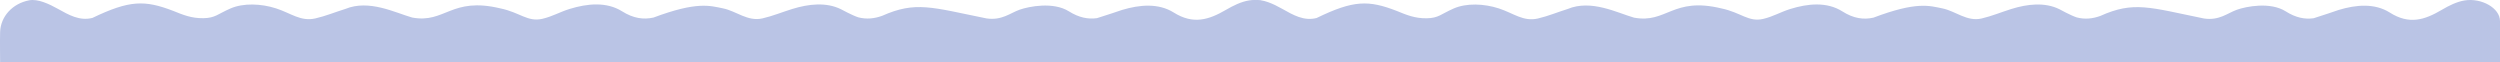 <?xml version="1.0" encoding="UTF-8"?>
<svg xmlns="http://www.w3.org/2000/svg" width="1440" height="36" viewBox="0 0 1440 36" fill="none">
  <path d="M739.524 31.767V12.118C735.303 4.832 729.117 -1.264 719.557 0.227C714.895 0.952 710.291 3.267 706.142 5.679C696.281 11.425 687.308 14.261 676.061 7.211C667.284 1.718 656.453 2.672 646.347 5.712C646.347 5.712 635.051 9.542 631.849 10.455C626.771 11.172 621.523 10.186 615.655 6.511C606.739 0.928 592.705 3.674 587.285 5.59C581.866 7.505 577.057 11.914 568.206 10.602C536.593 4.204 527.441 0.52 508.053 9.135C503.603 10.716 499.137 11.221 494.345 9.974C490.913 8.874 484.312 5.272 484.312 5.272C475.828 1.14 465.771 2.264 456.374 5.158C450.613 6.934 444.997 9.265 439.138 10.602C430.67 12.541 424.028 6.339 416.473 4.824C408.918 3.308 401.559 0.7 376.4 10.113C370.728 11.376 364.909 10.651 358.307 6.511C349.392 0.928 338.34 1.996 328.088 5.158C322.326 6.934 318.227 9.502 312.367 10.846C303.899 12.786 299.539 7.171 288.186 4.824C259.792 -1.99 256.467 13.625 237.445 10.113C227.674 7.35 212.597 -0.515 198.905 5.158C193.143 6.934 187.528 9.265 181.668 10.602C173.2 12.541 167.593 7.594 159.003 4.824C150.413 2.053 140.185 1.661 132.785 4.864C125.385 8.067 124.024 10.382 117.121 10.479C110.218 10.577 105.312 8.507 99.762 6.266C83.405 -0.001 74.701 -0.001 53.227 10.325C45.786 12.191 39.616 8.581 33.219 5.027C28.28 2.281 21.825 -0.775 16.805 0.178C7.196 2.004 0.391 9.485 0.065 18.369C-0.081 22.598 0.065 35.858 0.065 35.858H739.524V31.767Z" fill="#BAC4E5"></path>
  <path d="M1440 31.903V12.176C1440 4.5 1429.19 -1.259 1419.71 0.238C1415.08 0.966 1410.51 3.29 1406.39 5.712C1396.6 11.48 1387.7 14.328 1376.54 7.25C1367.82 1.735 1357.07 2.693 1347.04 5.745C1347.04 5.745 1335.83 9.59 1332.65 10.507C1327.61 11.226 1322.4 10.236 1316.58 6.546C1307.73 0.942 1293.8 3.699 1288.42 5.622C1283.04 7.545 1278.27 11.971 1269.49 10.654C1238.11 4.231 1229.03 0.533 1209.78 9.181C1205.37 10.768 1200.93 11.276 1196.18 10.024C1192.77 8.919 1186.22 5.303 1186.22 5.303C1177.8 1.154 1167.82 2.283 1158.49 5.188C1152.77 6.972 1147.2 9.312 1141.38 10.654C1132.98 12.601 1126.38 6.375 1118.89 4.853C1111.39 3.331 1104.08 0.713 1079.11 10.163C1073.48 11.431 1067.71 10.703 1061.16 6.546C1052.31 0.942 1041.34 2.013 1031.16 5.188C1025.44 6.972 1021.37 9.549 1015.56 10.899C1007.15 12.847 1002.83 7.209 991.558 4.853C963.376 -1.988 960.076 13.689 941.196 10.163C931.497 7.389 916.533 -0.507 902.943 5.188C897.224 6.972 891.651 9.312 885.835 10.654C877.431 12.601 871.865 7.635 863.34 4.853C854.814 2.071 844.662 1.678 837.318 4.894C829.973 8.109 828.622 10.433 821.771 10.531C814.919 10.629 810.05 8.551 804.541 6.301C788.307 0.009 779.668 0.009 758.353 10.376C750.968 12.249 744.845 8.625 738.495 5.057C733.593 2.3 727.186 -0.768 722.204 0.189C712.667 2.022 705.912 9.533 705.589 18.451C705.443 22.698 705.589 36.01 705.589 36.01H1440V31.903Z" fill="#BAC4E5"></path>
</svg>
